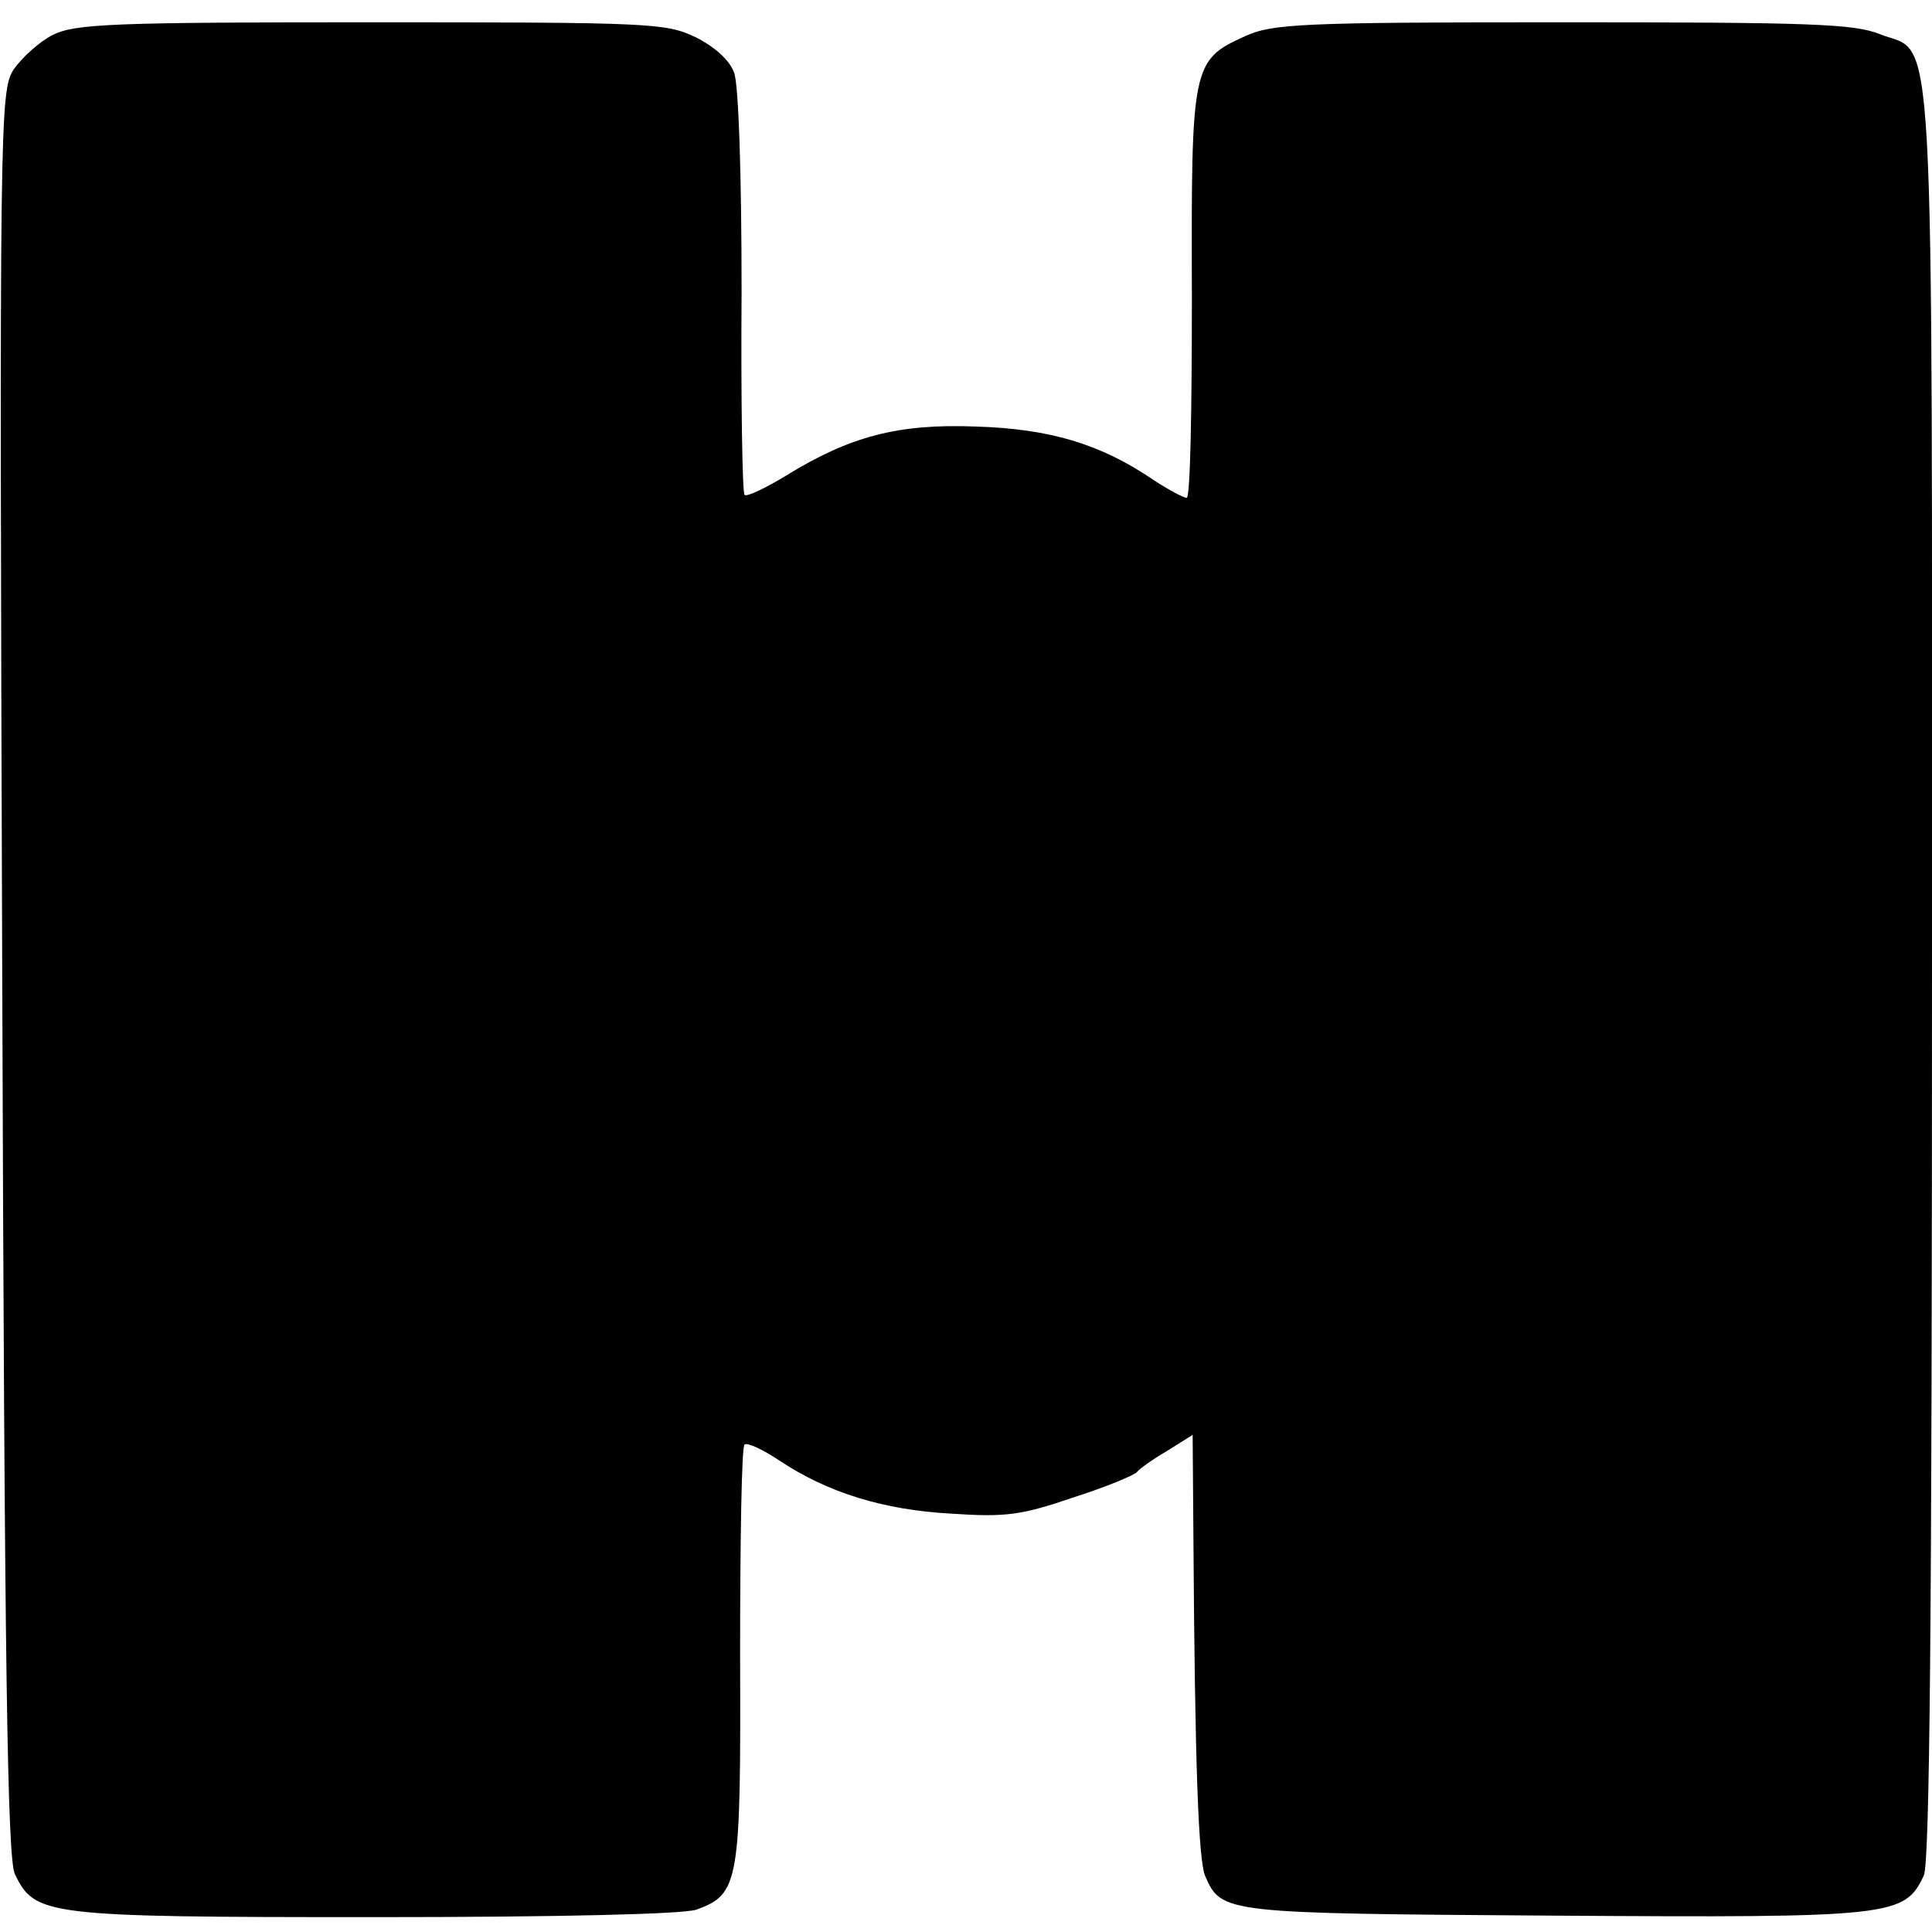 <?xml version="1.0" standalone="no"?>
<!DOCTYPE svg PUBLIC "-//W3C//DTD SVG 20010904//EN"
 "http://www.w3.org/TR/2001/REC-SVG-20010904/DTD/svg10.dtd">
<svg version="1.0" xmlns="http://www.w3.org/2000/svg"
 width="260pt" height="260pt" viewBox="0 0 260 260"
 preserveAspectRatio="xMidYMid meet">
<g transform="translate(0,260) scale(0.1,-0.1)"
fill="#000000" stroke="none">
<path d="M71 2553 c-18 -9 -42 -31 -53 -47 -18 -30 -19 -62 -15 -1216 3 -941
7 -1191 17 -1212 27 -56 40 -58 483 -58 251 0 415 4 434 10 58 21 60 36 59
343 0 154 2 281 6 283 4 3 25 -7 46 -21 66 -44 141 -67 232 -72 74 -5 95 -2
165 22 44 14 82 30 85 34 3 4 21 17 40 28 l35 22 1 -132 c2 -319 7 -442 16
-462 22 -50 25 -50 471 -53 455 -3 470 -1 496 54 8 18 11 346 11 1215 0 1326
5 1233 -70 1263 -35 14 -93 16 -428 16 -354 0 -390 -2 -427 -19 -71 -32 -72
-40 -71 -349 0 -149 -2 -272 -7 -272 -4 0 -25 11 -46 25 -71 48 -139 68 -238
71 -104 4 -169 -13 -255 -66 -28 -17 -53 -29 -56 -26 -3 3 -5 126 -4 273 0
160 -4 279 -10 295 -6 17 -26 35 -52 48 -40 19 -60 20 -437 20 -347 0 -398 -2
-428 -17z"/>
</g>
</svg>
